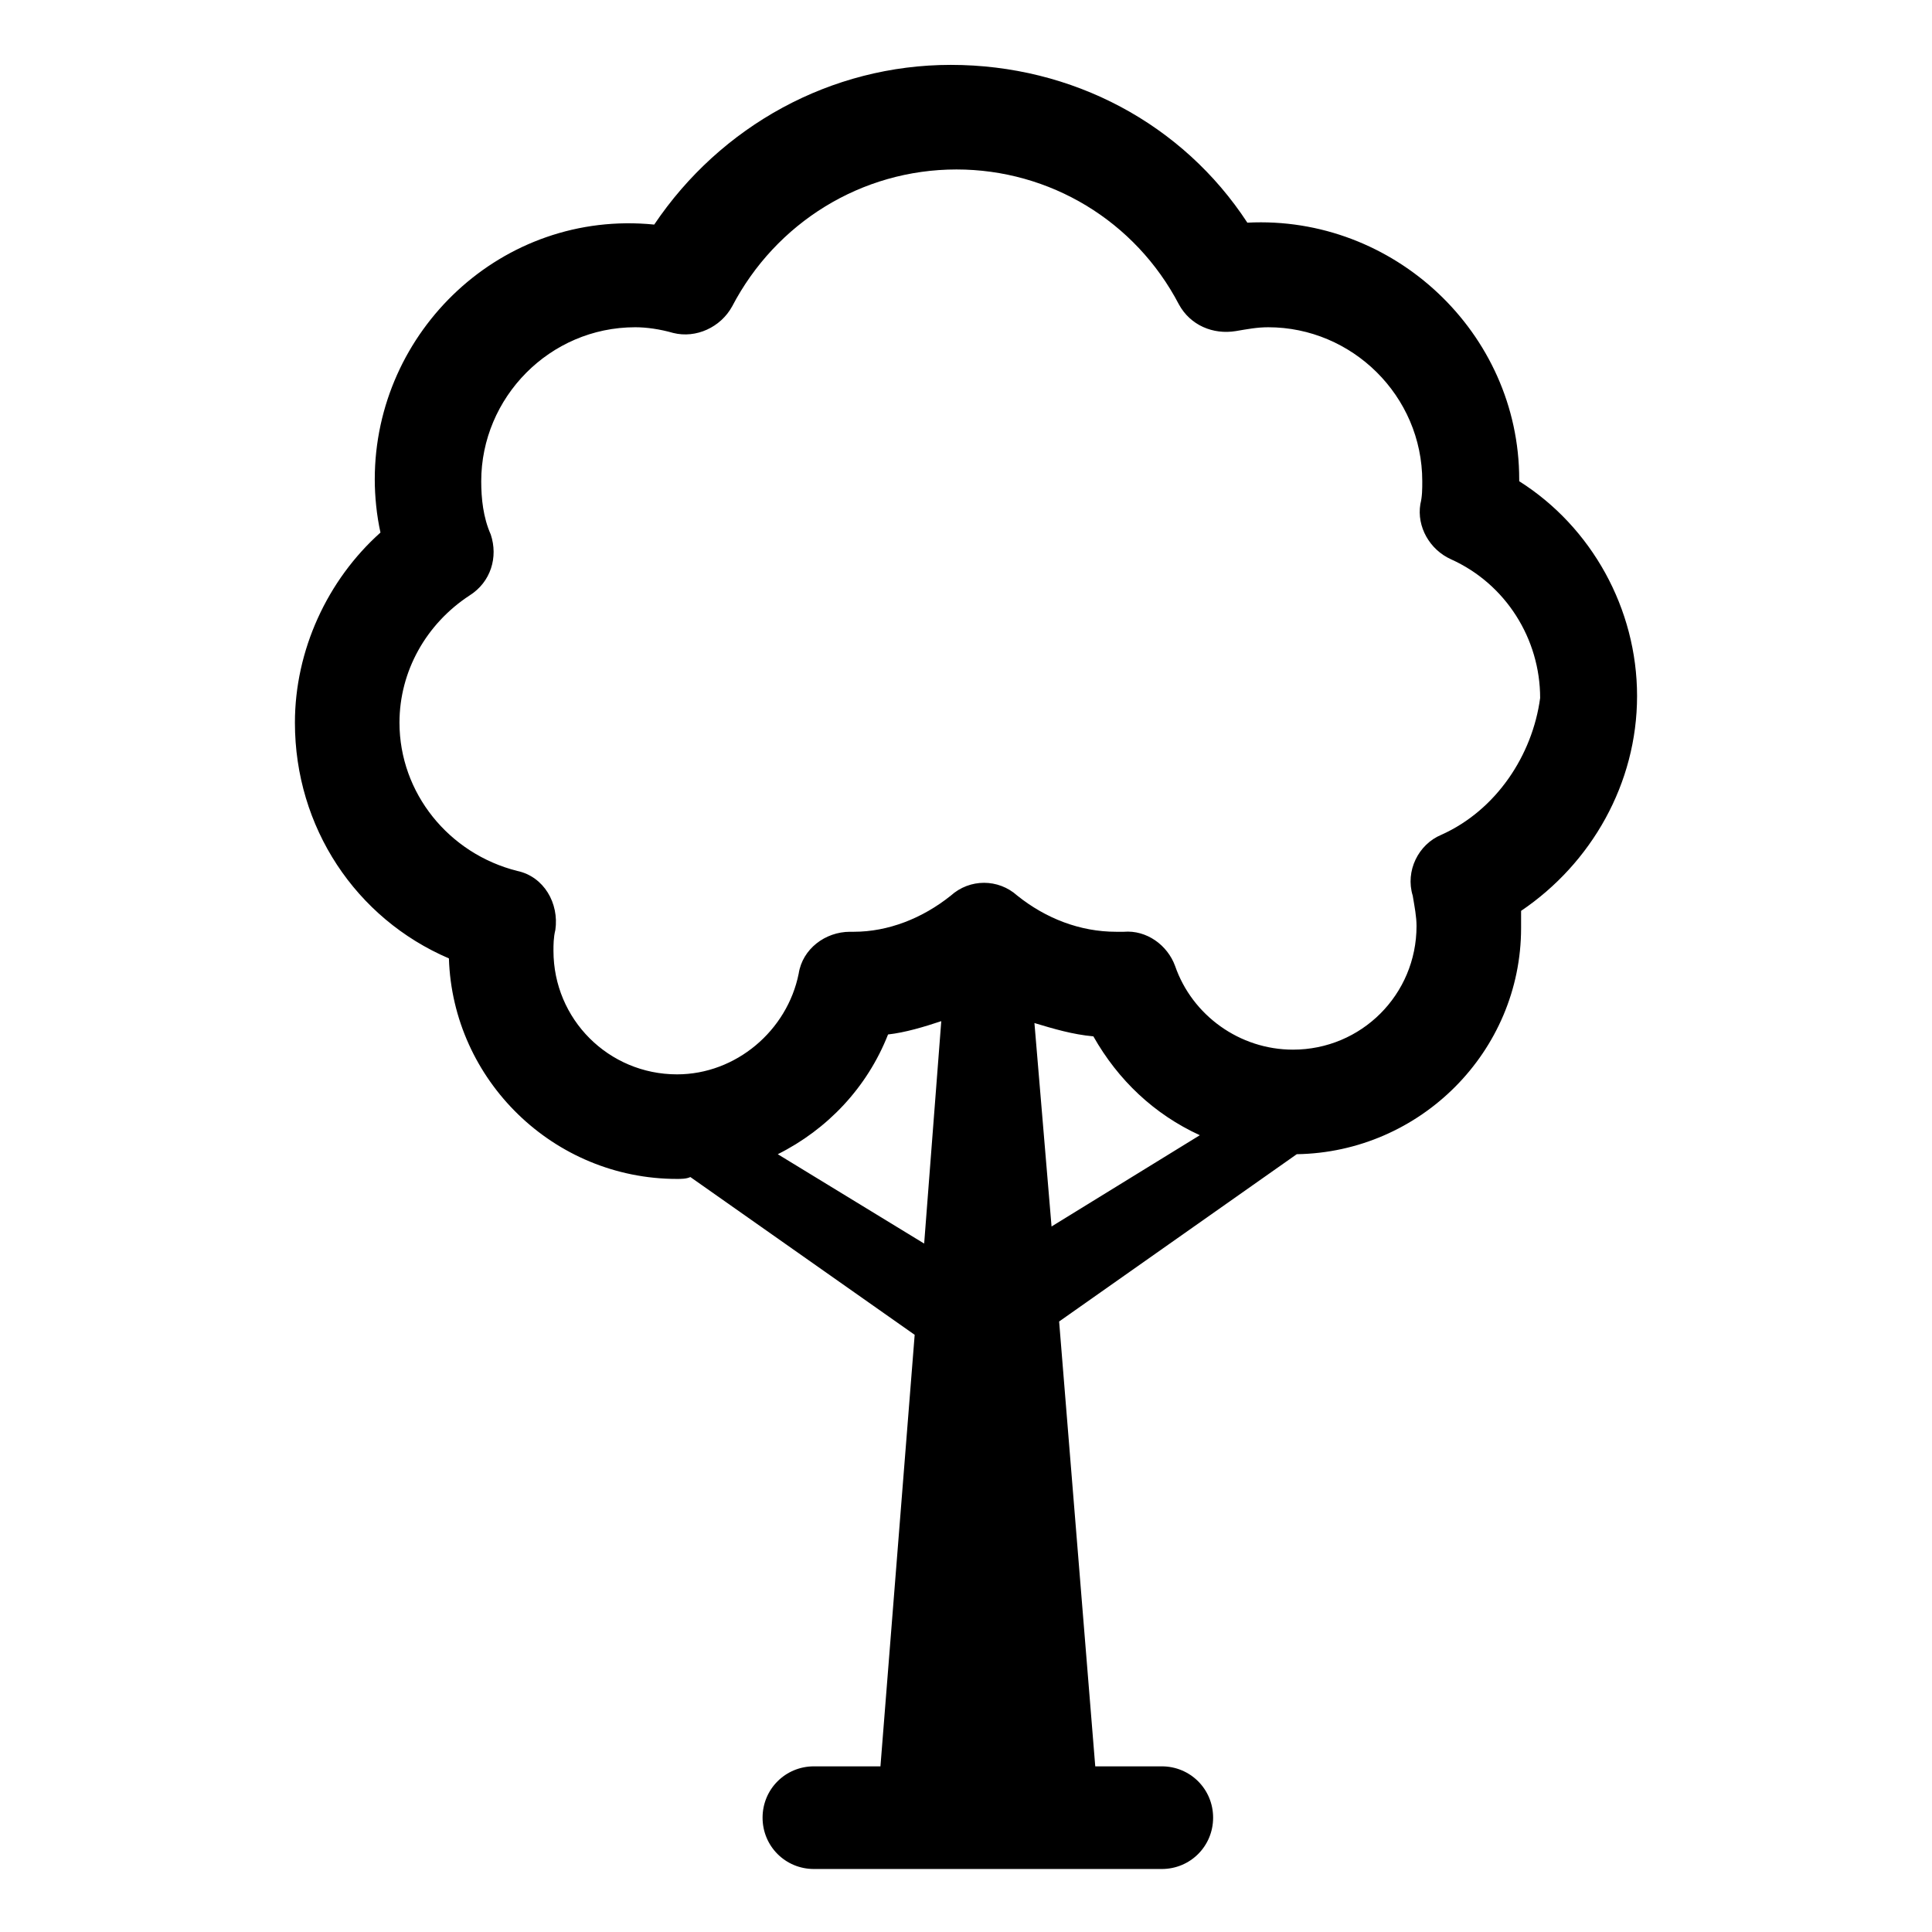 <?xml version="1.0" encoding="UTF-8"?>
<!-- Uploaded to: SVG Repo, www.svgrepo.com, Generator: SVG Repo Mixer Tools -->
<svg fill="#000000" width="800px" height="800px" version="1.1" viewBox="144 144 512 512" xmlns="http://www.w3.org/2000/svg">
 <path d="m577.84 328.46c0-23.176-12.09-44.84-31.234-56.93v-0.504c0-38.793-33.25-70.031-72.043-68.016-17.129-26.199-46.352-41.816-78.594-41.816-31.738 0-60.961 16.121-78.594 42.32-40.305-4.031-74.059 28.215-74.059 67.512 0 4.535 0.504 9.574 1.512 14.105-14.105 12.594-22.672 31.234-22.672 50.383 0 27.711 16.121 51.891 40.809 62.473 1.008 32.242 27.711 58.441 60.457 58.441 1.008 0 2.519 0 3.527-0.504l59.449 41.816-9.07 114.36h-17.637c-7.559 0-13.602 6.047-13.602 13.602 0 7.559 6.047 13.602 13.602 13.602h92.195c7.559 0 13.602-6.047 13.602-13.602 0-7.559-6.047-13.602-13.602-13.602h-17.633l-9.574-117.89 62.977-44.336c32.746-0.504 59.449-27.207 59.449-59.953v-4.535c18.641-12.594 30.734-33.754 30.734-56.93zm-227.72 121.42c13.098-6.551 23.68-17.633 29.223-31.738 4.535-0.504 9.574-2.016 14.105-3.527l-4.535 58.945zm68.016-34.762c5.039 1.512 10.078 3.023 15.617 3.527 6.551 11.586 16.121 20.656 28.215 26.199l-39.297 24.184zm107.81-49.879c-6.047 2.519-9.574 9.574-7.559 16.121 0.504 3.023 1.008 5.543 1.008 8.062 0 18.137-14.609 32.746-32.746 32.746-14.105 0-26.703-9.07-31.234-22.168-2.016-5.543-7.559-9.574-13.602-9.07h-2.016c-9.574 0-18.641-3.527-26.199-9.574-5.039-4.535-12.594-4.535-17.633 0-7.559 6.047-16.625 9.574-25.695 9.574h-1.008c-6.551 0-12.594 4.535-13.602 11.082-3.023 15.113-16.625 26.703-32.242 26.703-18.137 0-32.746-14.609-32.746-32.746 0-1.512 0-3.527 0.504-5.543 1.008-7.055-3.023-14.105-10.078-15.617-18.137-4.535-31.234-20.656-31.234-39.297 0-13.602 7.055-26.199 18.641-33.754 5.543-3.527 7.559-10.078 5.543-16.121-2.016-4.535-2.519-9.574-2.519-14.105 0-22.168 18.137-40.809 40.809-40.809 3.023 0 6.551 0.504 10.078 1.512 6.047 1.512 12.594-1.512 15.617-7.055 11.586-22.168 34.258-36.273 59.449-36.273 24.688 0 47.359 13.602 58.945 35.77 3.023 5.543 9.07 8.062 15.113 7.055 3.023-0.504 5.543-1.008 8.566-1.008 22.168 0 40.809 18.137 40.809 40.809 0 2.016 0 4.031-0.504 6.047-1.008 6.047 2.519 12.09 8.062 14.609 14.609 6.551 23.68 21.16 23.68 36.777-2.023 15.113-11.594 29.727-26.207 36.273z"/>
</svg>